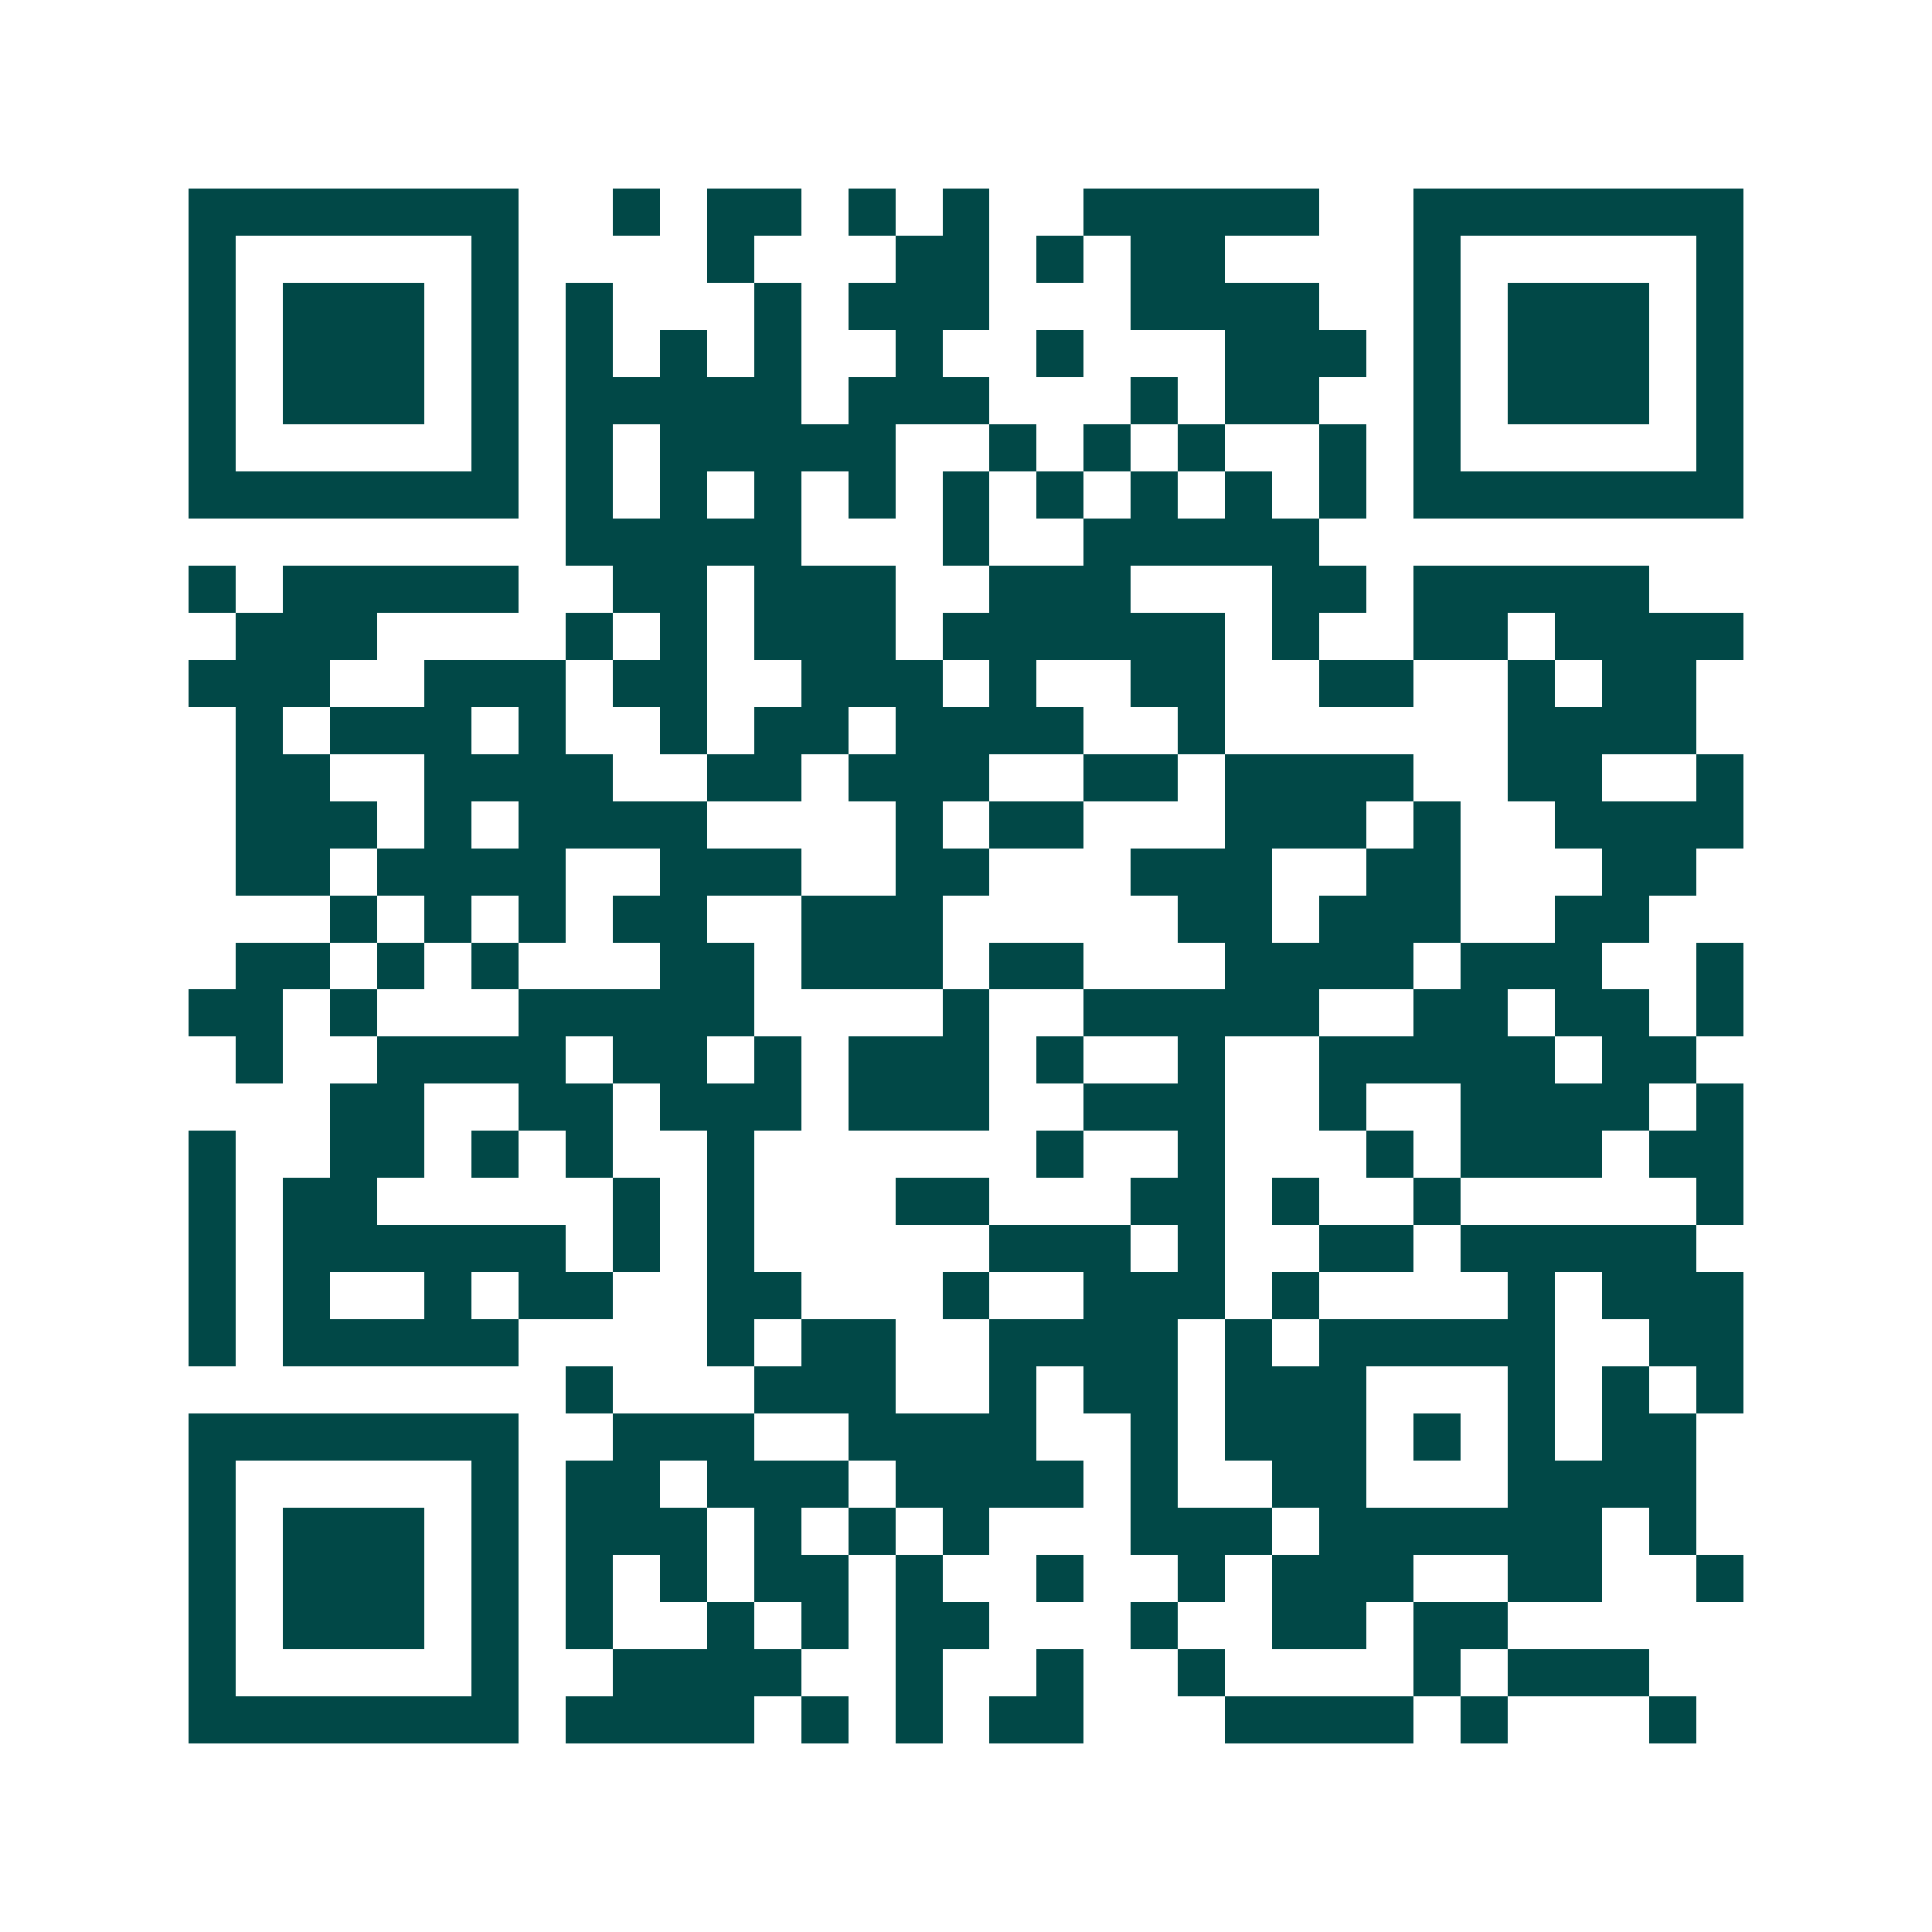 <svg xmlns="http://www.w3.org/2000/svg" width="200" height="200" viewBox="0 0 41 41" shape-rendering="crispEdges"><path fill="#ffffff" d="M0 0h41v41H0z"/><path stroke="#014847" d="M4 4.5h7m2 0h1m1 0h2m1 0h1m1 0h1m2 0h5m2 0h7M4 5.5h1m5 0h1m4 0h1m3 0h2m1 0h1m1 0h2m4 0h1m5 0h1M4 6.5h1m1 0h3m1 0h1m1 0h1m3 0h1m1 0h3m3 0h4m2 0h1m1 0h3m1 0h1M4 7.5h1m1 0h3m1 0h1m1 0h1m1 0h1m1 0h1m2 0h1m2 0h1m3 0h3m1 0h1m1 0h3m1 0h1M4 8.5h1m1 0h3m1 0h1m1 0h5m1 0h3m3 0h1m1 0h2m2 0h1m1 0h3m1 0h1M4 9.5h1m5 0h1m1 0h1m1 0h5m2 0h1m1 0h1m1 0h1m2 0h1m1 0h1m5 0h1M4 10.5h7m1 0h1m1 0h1m1 0h1m1 0h1m1 0h1m1 0h1m1 0h1m1 0h1m1 0h1m1 0h7M12 11.5h5m3 0h1m2 0h5M4 12.5h1m1 0h5m2 0h2m1 0h3m2 0h3m3 0h2m1 0h5M5 13.5h3m4 0h1m1 0h1m1 0h3m1 0h6m1 0h1m2 0h2m1 0h4M4 14.5h3m2 0h3m1 0h2m2 0h3m1 0h1m2 0h2m2 0h2m2 0h1m1 0h2M5 15.5h1m1 0h3m1 0h1m2 0h1m1 0h2m1 0h4m2 0h1m6 0h4M5 16.5h2m2 0h4m2 0h2m1 0h3m2 0h2m1 0h4m2 0h2m2 0h1M5 17.5h3m1 0h1m1 0h4m4 0h1m1 0h2m3 0h3m1 0h1m2 0h4M5 18.5h2m1 0h4m2 0h3m2 0h2m3 0h3m2 0h2m3 0h2M7 19.5h1m1 0h1m1 0h1m1 0h2m2 0h3m5 0h2m1 0h3m2 0h2M5 20.5h2m1 0h1m1 0h1m3 0h2m1 0h3m1 0h2m3 0h4m1 0h3m2 0h1M4 21.5h2m1 0h1m3 0h5m4 0h1m2 0h5m2 0h2m1 0h2m1 0h1M5 22.5h1m2 0h4m1 0h2m1 0h1m1 0h3m1 0h1m2 0h1m2 0h5m1 0h2M7 23.5h2m2 0h2m1 0h3m1 0h3m2 0h3m2 0h1m2 0h4m1 0h1M4 24.5h1m2 0h2m1 0h1m1 0h1m2 0h1m6 0h1m2 0h1m3 0h1m1 0h3m1 0h2M4 25.5h1m1 0h2m5 0h1m1 0h1m3 0h2m3 0h2m1 0h1m2 0h1m5 0h1M4 26.5h1m1 0h6m1 0h1m1 0h1m5 0h3m1 0h1m2 0h2m1 0h5M4 27.5h1m1 0h1m2 0h1m1 0h2m2 0h2m3 0h1m2 0h3m1 0h1m4 0h1m1 0h3M4 28.5h1m1 0h5m4 0h1m1 0h2m2 0h4m1 0h1m1 0h5m2 0h2M12 29.5h1m3 0h3m2 0h1m1 0h2m1 0h3m3 0h1m1 0h1m1 0h1M4 30.5h7m2 0h3m2 0h4m2 0h1m1 0h3m1 0h1m1 0h1m1 0h2M4 31.5h1m5 0h1m1 0h2m1 0h3m1 0h4m1 0h1m2 0h2m3 0h4M4 32.5h1m1 0h3m1 0h1m1 0h3m1 0h1m1 0h1m1 0h1m3 0h3m1 0h6m1 0h1M4 33.5h1m1 0h3m1 0h1m1 0h1m1 0h1m1 0h2m1 0h1m2 0h1m2 0h1m1 0h3m2 0h2m2 0h1M4 34.5h1m1 0h3m1 0h1m1 0h1m2 0h1m1 0h1m1 0h2m3 0h1m2 0h2m1 0h2M4 35.5h1m5 0h1m2 0h4m2 0h1m2 0h1m2 0h1m4 0h1m1 0h3M4 36.5h7m1 0h4m1 0h1m1 0h1m1 0h2m3 0h4m1 0h1m3 0h1"/></svg>
